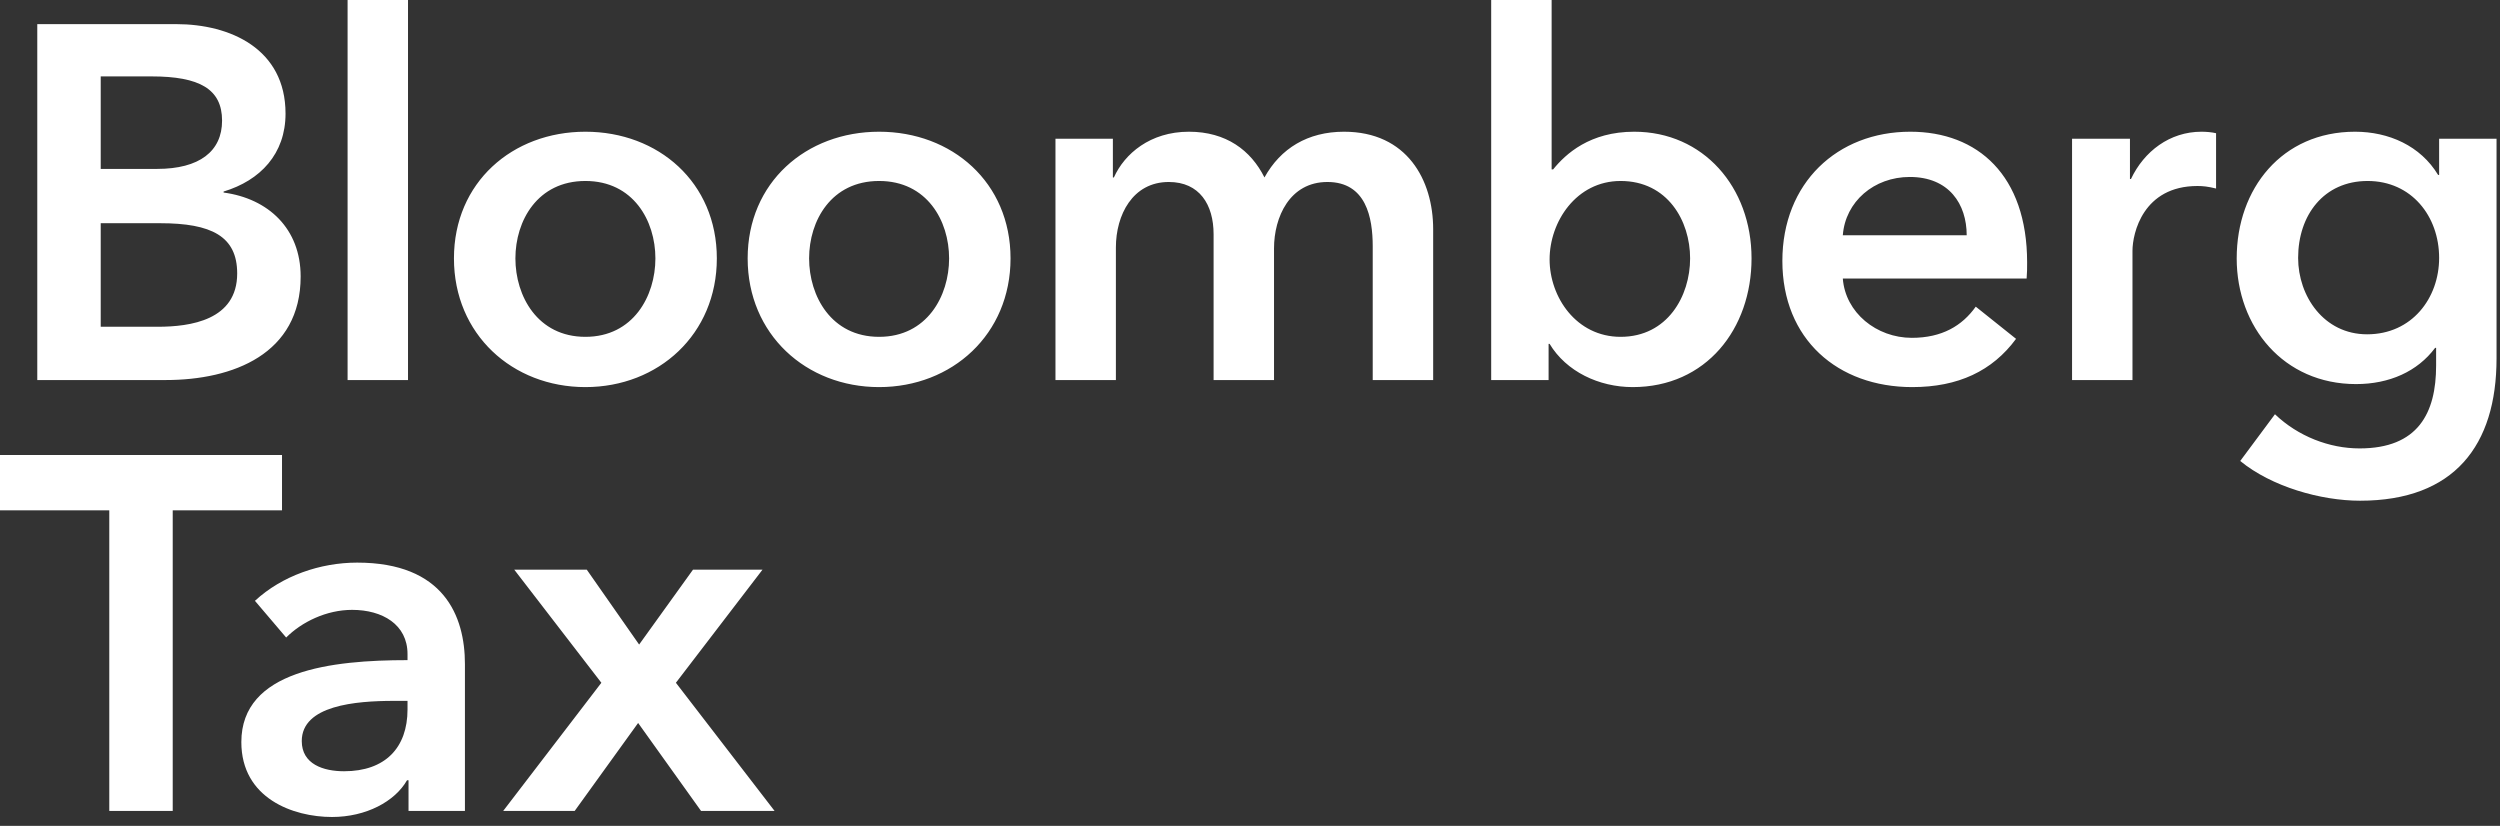 <?xml version="1.0" encoding="UTF-8"?>
<svg width="112px" height="37px" viewBox="0 0 112 37" version="1.1" xmlns="http://www.w3.org/2000/svg" xmlns:xlink="http://www.w3.org/1999/xlink">
    <rect x="0" y="0" width="112" height="37" fill="#333333" stroke="none"/>
    <!-- Generator: Sketch 51.2 (57519) - http://www.bohemiancoding.com/sketch -->
    <title>logos / btax / 2 lines</title>
    <desc>Created with Sketch.</desc>
    <defs></defs>
    <g id="Public-Doc.-Viewer" stroke="none" stroke-width="1" fill="none" fill-rule="evenodd">
        <g id="IRC_Mobile_Document" transform="translate(-17, -18)" fill="#FFFFFF">
            <g id="Group-4">
                <g id="logos-/-btax-/-2-lines" transform="translate(17, 18)">
                    <g id="Ω-nested-symbols-/-logos-/-btax-/-2-lines-/-black">
                        <path d="M7.423,17.026 L1.67,17.026 L1.67,1.081 L7.896,1.081 C10.31,1.081 12.792,2.185 12.792,5.09 C12.792,6.892 11.664,8.085 10.017,8.581 L10.017,8.626 C12.025,8.896 13.469,10.247 13.469,12.387 C13.469,15.855 10.446,17.026 7.423,17.026 Z M4.512,7.567 L7.039,7.567 C8.934,7.567 9.949,6.779 9.949,5.405 C9.949,3.986 8.934,3.423 6.791,3.423 L4.512,3.423 L4.512,7.567 Z M4.512,14.639 L7.062,14.639 C8.528,14.639 10.626,14.346 10.626,12.252 C10.626,10.585 9.476,10 7.174,10 L4.512,10 L4.512,14.639 Z M18.279,17.026 L15.572,17.026 L15.572,0 L18.279,0 L18.279,17.026 Z M32.114,11.576 C32.114,14.977 29.497,17.342 26.226,17.342 C22.954,17.342 20.337,14.977 20.337,11.576 C20.337,8.175 22.954,5.901 26.226,5.901 C29.497,5.901 32.114,8.175 32.114,11.576 Z M26.226,15.09 C28.369,15.09 29.362,13.265 29.362,11.576 C29.362,9.887 28.369,8.108 26.226,8.108 C24.082,8.108 23.09,9.887 23.09,11.576 C23.09,13.265 24.082,15.09 26.226,15.09 Z M45.272,11.576 C45.272,14.977 42.655,17.342 39.384,17.342 C36.112,17.342 33.495,14.977 33.495,11.576 C33.495,8.175 36.112,5.901 39.384,5.901 C42.655,5.901 45.272,8.175 45.272,11.576 Z M39.384,15.09 C41.527,15.09 42.52,13.265 42.52,11.576 C42.52,9.887 41.527,8.108 39.384,8.108 C37.24,8.108 36.248,9.887 36.248,11.576 C36.248,13.265 37.24,15.09 39.384,15.09 Z M64.206,17.026 L61.498,17.026 L61.498,11.036 C61.498,9.752 61.205,8.153 59.468,8.153 C57.776,8.153 57.076,9.729 57.076,11.126 L57.076,17.026 L54.369,17.026 L54.369,10.495 C54.369,9.166 53.737,8.153 52.361,8.153 C50.737,8.153 49.992,9.639 49.992,11.081 L49.992,17.026 L47.285,17.026 L47.285,6.216 L49.857,6.216 L49.857,7.95 L49.902,7.95 C50.376,6.892 51.526,5.901 53.264,5.901 C54.933,5.901 56.039,6.734 56.648,7.95 C57.37,6.644 58.588,5.901 60.212,5.901 C63.033,5.901 64.206,8.063 64.206,10.27 L64.206,17.026 Z M69.377,17.026 L66.805,17.026 L66.805,0 L69.513,0 L69.513,7.59 L69.58,7.59 C70.144,6.892 71.227,5.901 73.213,5.901 C76.303,5.901 78.469,8.378 78.469,11.576 C78.469,14.729 76.439,17.342 73.145,17.342 C71.633,17.342 70.167,16.644 69.422,15.405 L69.377,15.405 L69.377,17.026 Z M72.603,15.09 C74.702,15.09 75.717,13.265 75.717,11.576 C75.717,9.887 74.702,8.108 72.603,8.108 C70.618,8.108 69.422,9.932 69.422,11.621 C69.422,13.31 70.618,15.09 72.603,15.09 Z M82.558,10.54 L88.108,10.54 C88.108,9.144 87.318,7.928 85.558,7.928 C83.956,7.928 82.671,9.031 82.558,10.54 Z M90.793,12.477 L82.558,12.477 C82.671,14.009 84.069,15.135 85.649,15.135 C87.002,15.135 87.905,14.594 88.514,13.738 L90.319,15.18 C89.258,16.621 87.724,17.342 85.671,17.342 C82.332,17.342 79.85,15.202 79.85,11.689 C79.85,8.198 82.31,5.901 85.581,5.901 C88.604,5.901 90.815,7.86 90.815,11.756 C90.815,12.004 90.815,12.229 90.793,12.477 Z M95.535,17.026 L92.828,17.026 L92.828,6.216 L95.422,6.216 L95.422,8.018 L95.468,8.018 C96.054,6.779 97.205,5.901 98.626,5.901 C98.829,5.901 99.1,5.923 99.28,5.968 L99.28,8.446 C98.919,8.356 98.694,8.333 98.446,8.333 C96.009,8.333 95.535,10.45 95.535,11.238 L95.535,17.026 Z M109.138,16.373 L109.138,15.585 L109.093,15.585 C108.303,16.644 107.04,17.207 105.551,17.207 C102.302,17.207 100.204,14.639 100.204,11.576 C100.204,8.446 102.234,5.901 105.506,5.901 C107.017,5.901 108.439,6.531 109.228,7.838 L109.273,7.838 L109.273,6.216 L111.845,6.216 L111.845,16.058 C111.845,19.954 109.95,22.432 105.731,22.432 C103.971,22.432 101.76,21.801 100.362,20.652 L101.918,18.558 C102.956,19.549 104.355,20.089 105.709,20.089 C108.326,20.089 109.138,18.513 109.138,16.373 Z M106.047,14.977 C108.055,14.977 109.273,13.355 109.273,11.554 C109.273,9.684 108.032,8.108 106.07,8.108 C104.107,8.108 102.956,9.639 102.956,11.554 C102.956,13.265 104.107,14.977 106.047,14.977 Z M7.738,36.331 L4.896,36.331 L4.896,22.863 L0,22.863 L0,20.385 L12.634,20.385 L12.634,22.863 L7.738,22.863 L7.738,36.331 Z M20.829,36.331 L18.302,36.331 L18.302,34.957 L18.234,34.957 C17.693,35.903 16.407,36.601 14.873,36.601 C13.135,36.601 10.812,35.768 10.812,33.245 C10.812,30.025 14.873,29.574 18.257,29.574 L18.257,29.304 C18.257,27.975 17.129,27.322 15.775,27.322 C14.624,27.322 13.519,27.863 12.82,28.561 L11.421,26.917 C12.639,25.791 14.354,25.205 16.001,25.205 C19.881,25.205 20.829,27.592 20.829,29.754 L20.829,36.331 Z M18.257,31.781 L18.257,31.399 L17.648,31.399 C15.933,31.399 13.519,31.601 13.519,33.2 C13.519,34.236 14.489,34.552 15.414,34.552 C17.264,34.552 18.257,33.493 18.257,31.781 Z M34.702,36.331 L31.408,36.331 L28.588,32.389 L25.745,36.331 L22.542,36.331 L26.941,30.588 L23.038,25.52 L26.287,25.52 L28.633,28.876 L31.047,25.52 L34.161,25.52 L30.28,30.588 L34.702,36.331 Z" id="Bloomberg-Tax"></path>
                    </g>
                </g>
            </g>
        </g>
    </g>
</svg>